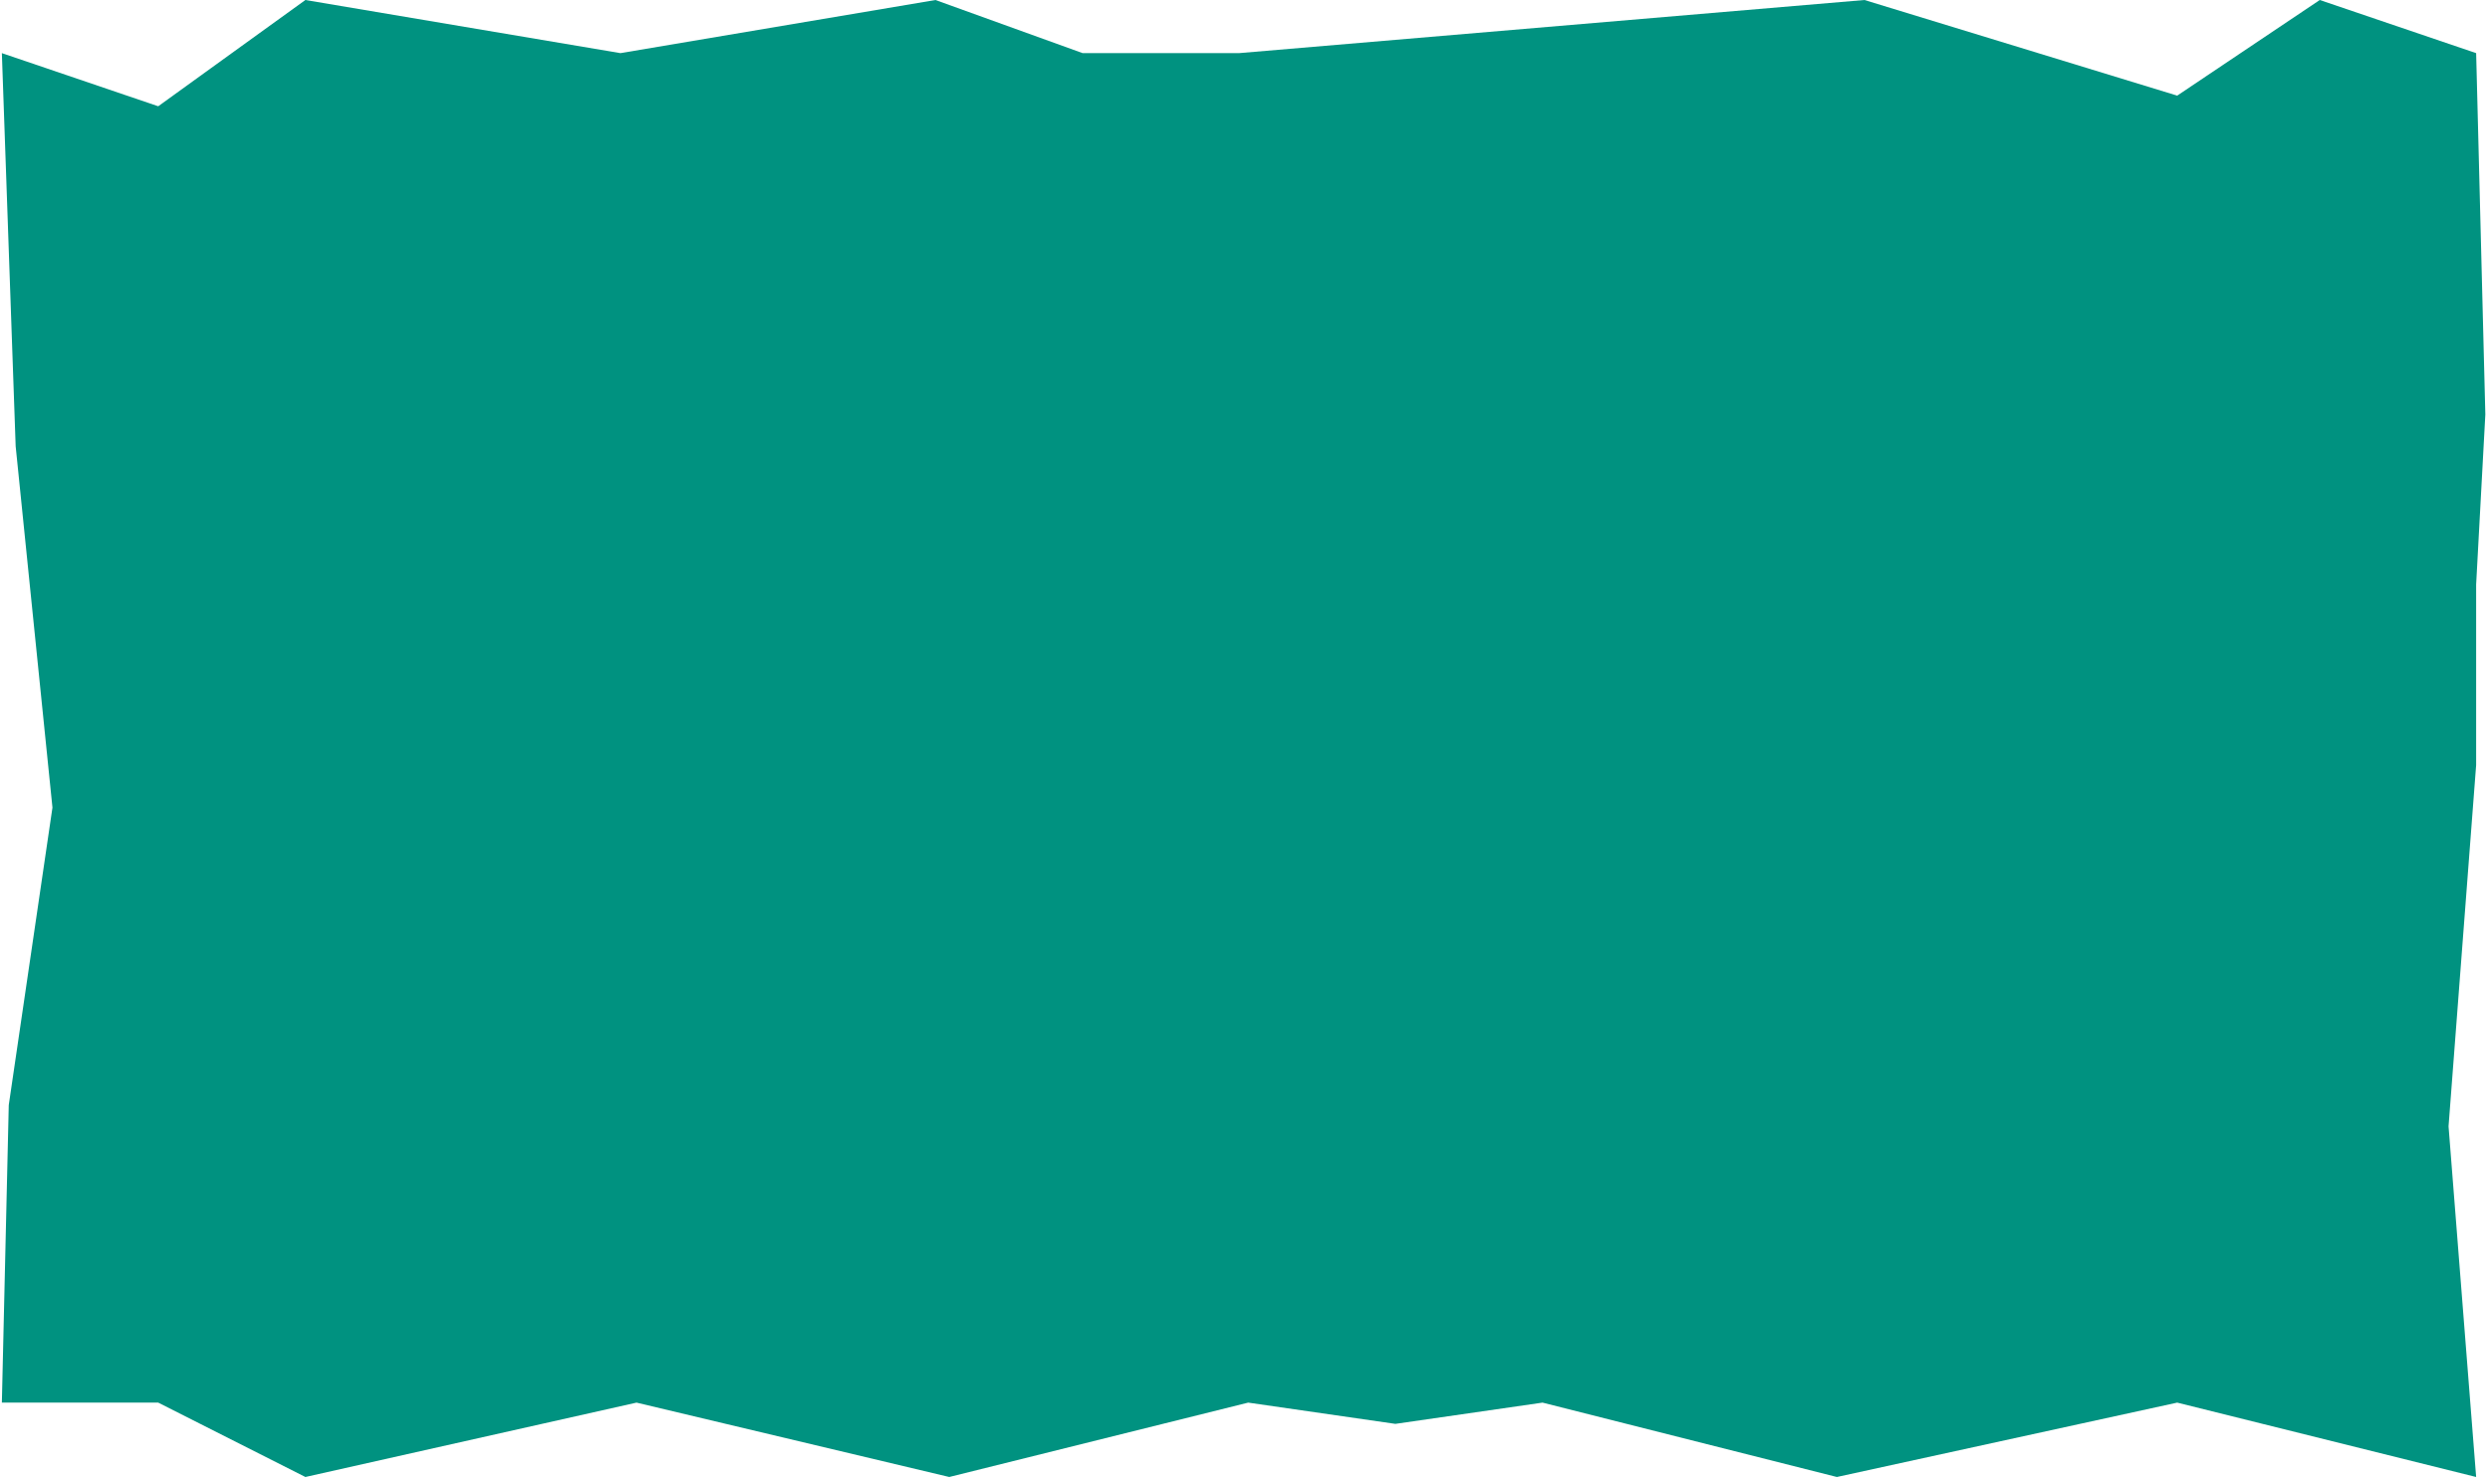 <?xml version="1.0" encoding="UTF-8"?> <svg xmlns="http://www.w3.org/2000/svg" width="334" height="199" viewBox="0 0 334 199" fill="none"> <path d="M0.25 7.127L21.224 14.254L40.965 0L83.223 7.127L125.48 0L145.221 7.127H166.196L250.094 0L292.043 12.828L311.167 0L332.141 7.127L333.375 55.589L332.141 78.395V102.626L328.44 151.088L332.141 198.125L292.043 188.147L246.392 198.125L206.911 188.147L187.17 190.998L167.429 188.147L127.331 198.125L85.382 188.147L40.965 198.125L21.224 188.147H0.25L1.175 148.237L7.036 108.327L2.101 59.865L1.175 33.496L0.25 7.127Z" fill="#009280"></path> </svg> 